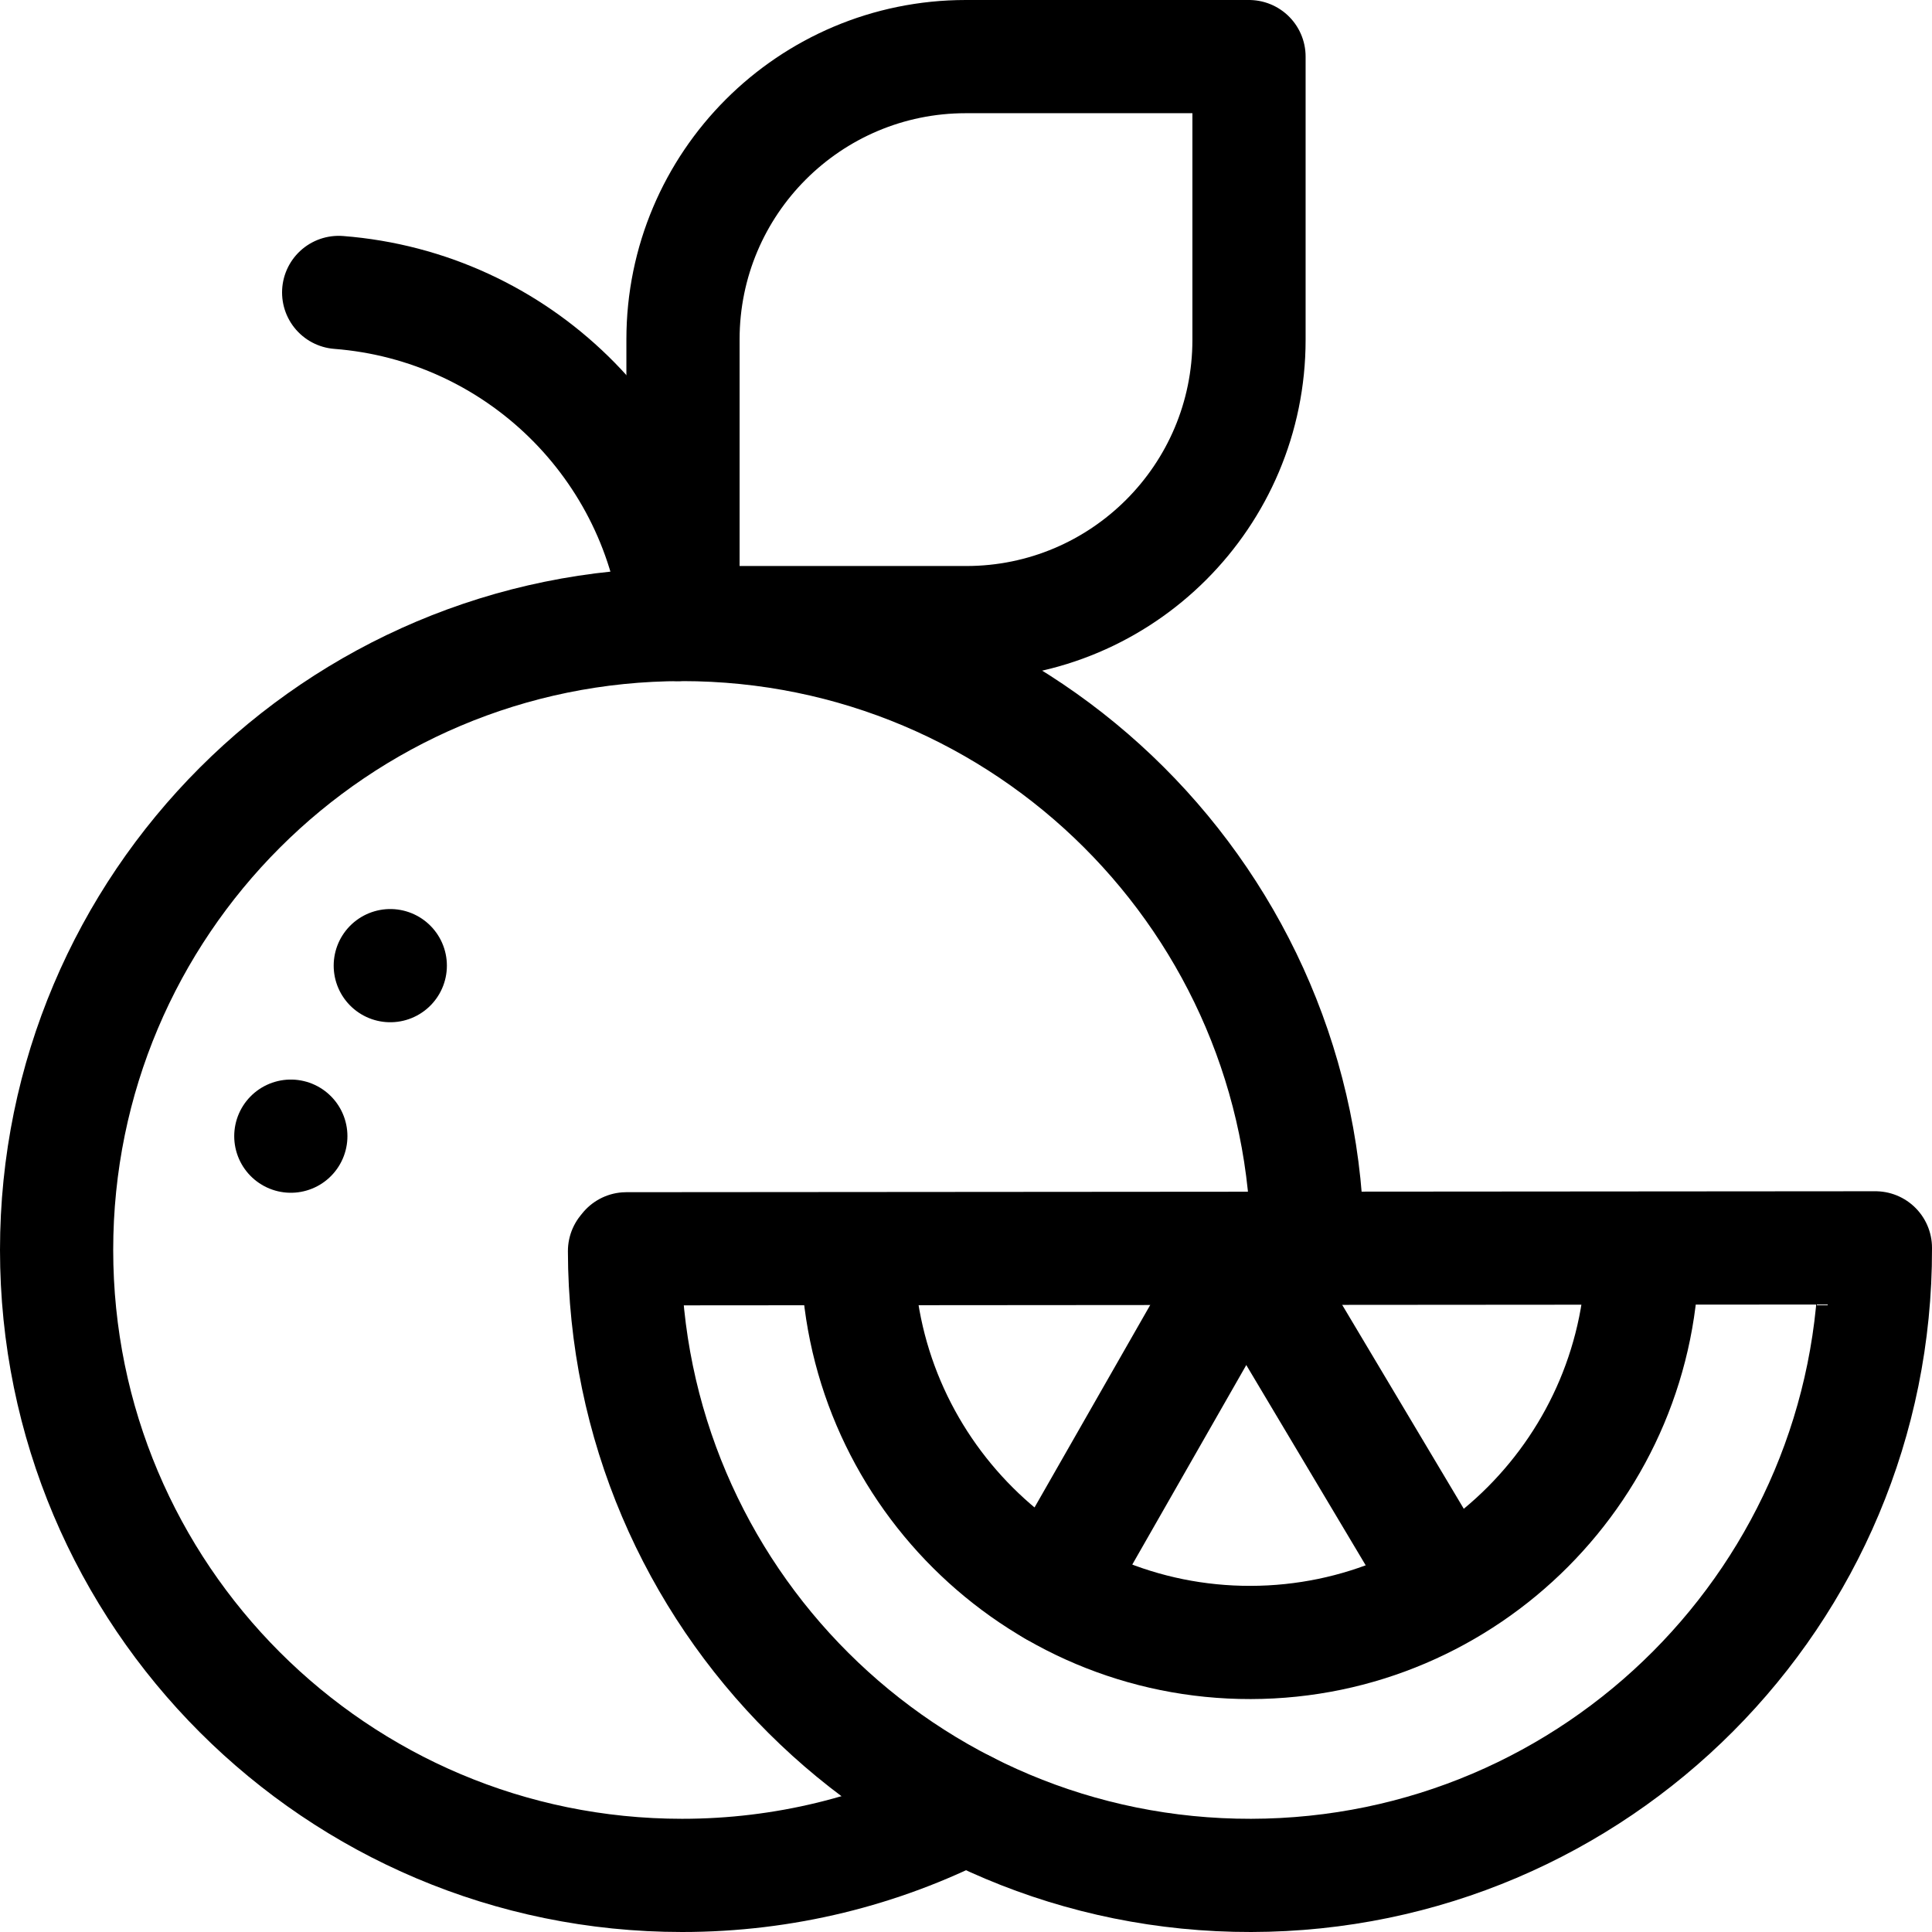 <?xml version="1.0" encoding="UTF-8"?> <svg xmlns="http://www.w3.org/2000/svg" xmlns:xlink="http://www.w3.org/1999/xlink" version="1.1" id="Capa_1" x="0px" y="0px" viewBox="0 0 512 512" style="enable-background:new 0 0 512 512;" xml:space="preserve" width="512" height="512"> <g> <path style="fill:none;stroke:#000000;stroke-width:30;stroke-linecap:round;stroke-linejoin:round;stroke-miterlimit:10;" d="&#10;&#9;&#9;M256.01,478.97C233.43,490.5,207.85,497,180.75,497C89.21,497,15,422.79,15,331.25S89.21,165.5,180.75,165.5&#10;&#9;&#9;c91.39,0,165.51,73.97,165.75,165.3"></path> <path style="fill:none;stroke:#000000;stroke-width:30;stroke-linecap:round;stroke-linejoin:round;stroke-miterlimit:10;" d="&#10;&#9;&#9;M179.75,165.5c-4.741-47.253-42.653-84.322-90-88"></path> <line style="fill:none;stroke:#000000;stroke-width:30;stroke-linecap:round;stroke-linejoin:round;stroke-miterlimit:10;" x1="103.429" y1="255.905" x2="103.429" y2="255.905"></line> <line style="fill:none;stroke:#000000;stroke-width:30;stroke-linecap:round;stroke-linejoin:round;stroke-miterlimit:10;" x1="77.071" y1="301.095" x2="77.071" y2="301.095"></line> <path style="fill:none;stroke:#000000;stroke-width:30;stroke-linecap:round;stroke-linejoin:round;stroke-miterlimit:10;" d="&#10;&#9;&#9;M181,165h75.048C297.443,165,331,131.443,331,90.048V15h-75.048C214.557,15,181,48.557,181,89.952V165z"></path> <path style="fill:none;stroke:#000000;stroke-width:30;stroke-linecap:round;stroke-linejoin:round;stroke-miterlimit:10;" d="&#10;&#9;&#9;M497,330.942c0.17,91.541-73.9,165.888-165.441,166.058c-91.541,0.17-165.888-73.9-166.058-165.441l0.499-0.617l331-0.25&#10;&#9;&#9;L497,330.942z"></path> <path style="fill:none;stroke:#000000;stroke-width:30;stroke-linecap:round;stroke-linejoin:round;stroke-miterlimit:10;" d="&#10;&#9;&#9;M435.27,331.056c0.107,57.357-46.47,104.107-103.827,104.214s-104.107-46.47-104.214-103.827"></path> <line style="fill:none;stroke:#000000;stroke-width:30;stroke-linecap:round;stroke-linejoin:round;stroke-miterlimit:10;" x1="330.001" y1="332.002" x2="279.048" y2="421.172"></line> <line style="fill:none;stroke:#000000;stroke-width:30;stroke-linecap:round;stroke-linejoin:round;stroke-miterlimit:10;" x1="383.057" y1="420.978" x2="330.001" y2="332.002"></line> </g> </svg> 